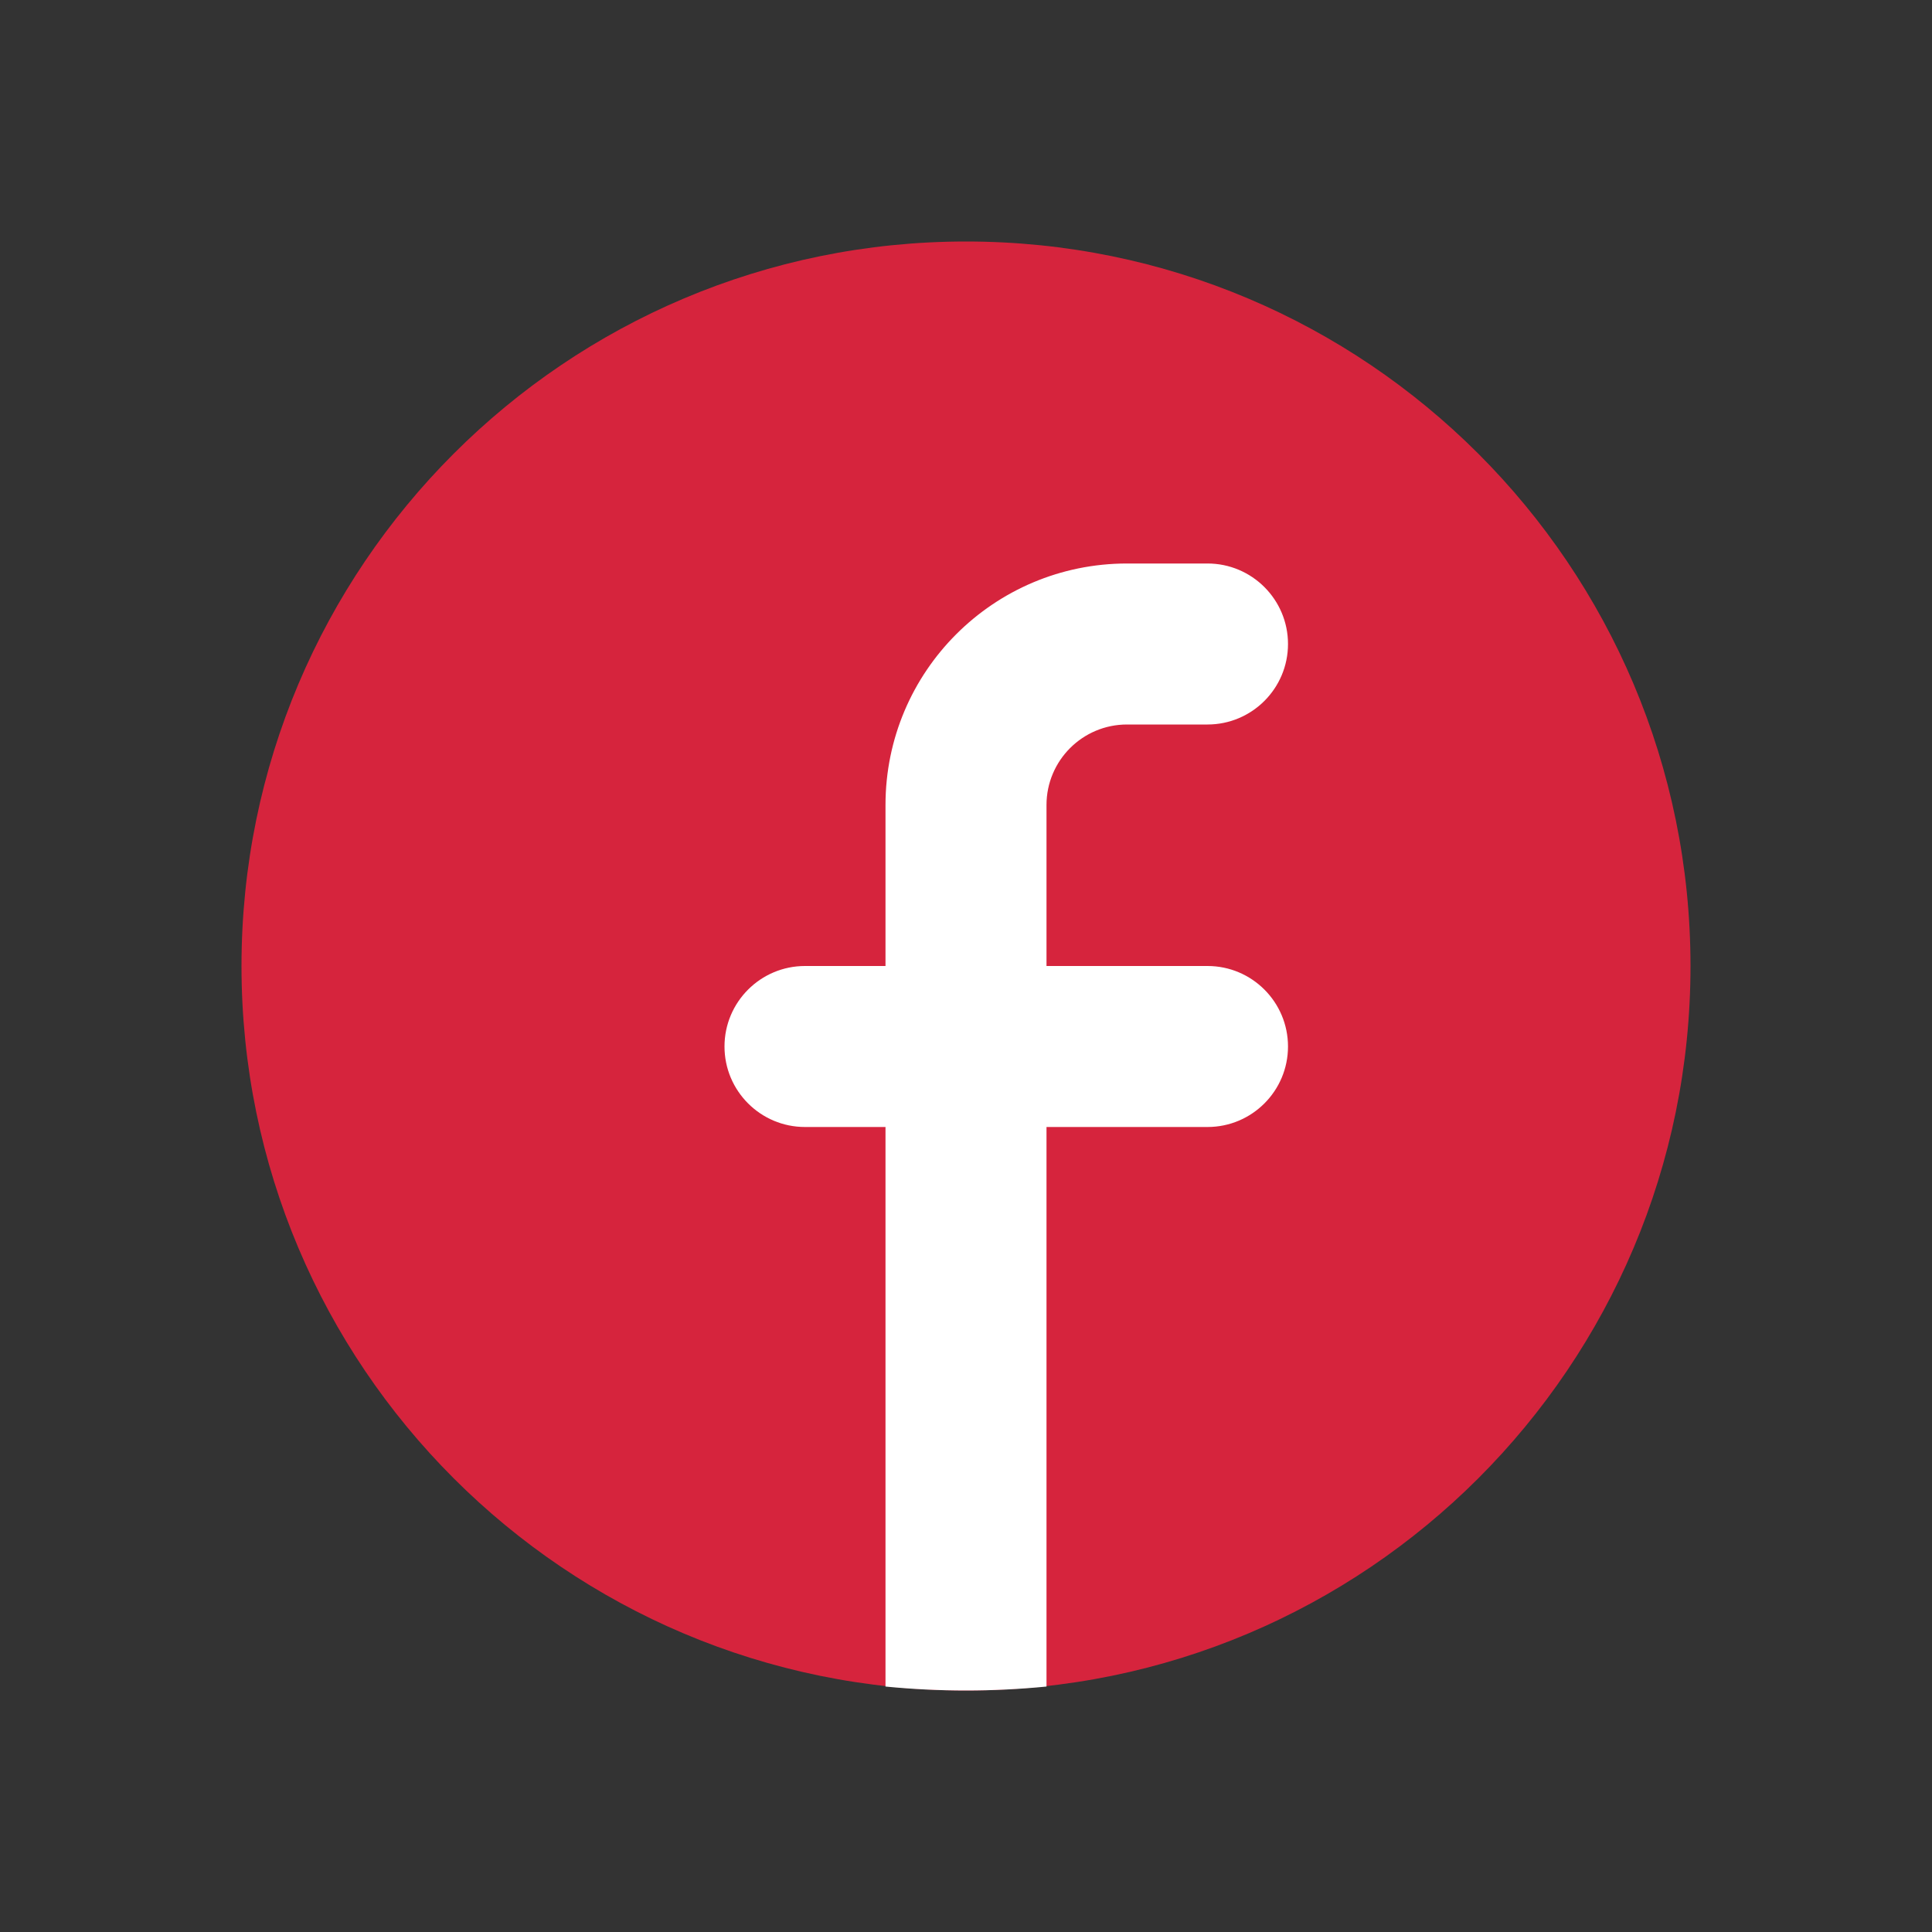 <svg xmlns="http://www.w3.org/2000/svg" width="24" height="24" viewBox="0 0 24 24" fill="none"><rect x="0" y="0" width="24" height="24" fill="#333333" stroke="none"/><path d="M12 21C16.971 21 21 16.971 21 12C21 7.029 16.971 3 12 3C7.029 3 3 7.029 3 12C3 16.971 7.029 21 12 21Z" fill="#D6243D"></path><path d="M13 20.951C12.671 20.983 12.338 21 12 21C11.662 21 11.329 20.983 11 20.951V14H10C9.448 14 9 13.552 9 13C9 12.448 9.448 12 10 12H11V10C11 8.343 12.343 7 14 7H15C15.552 7 16 7.448 16 8C16 8.552 15.552 9 15 9H14C13.448 9 13 9.448 13 10V12H15C15.552 12 16 12.448 16 13C16 13.552 15.552 14 15 14H13V20.951Z" fill="white"></path></svg>